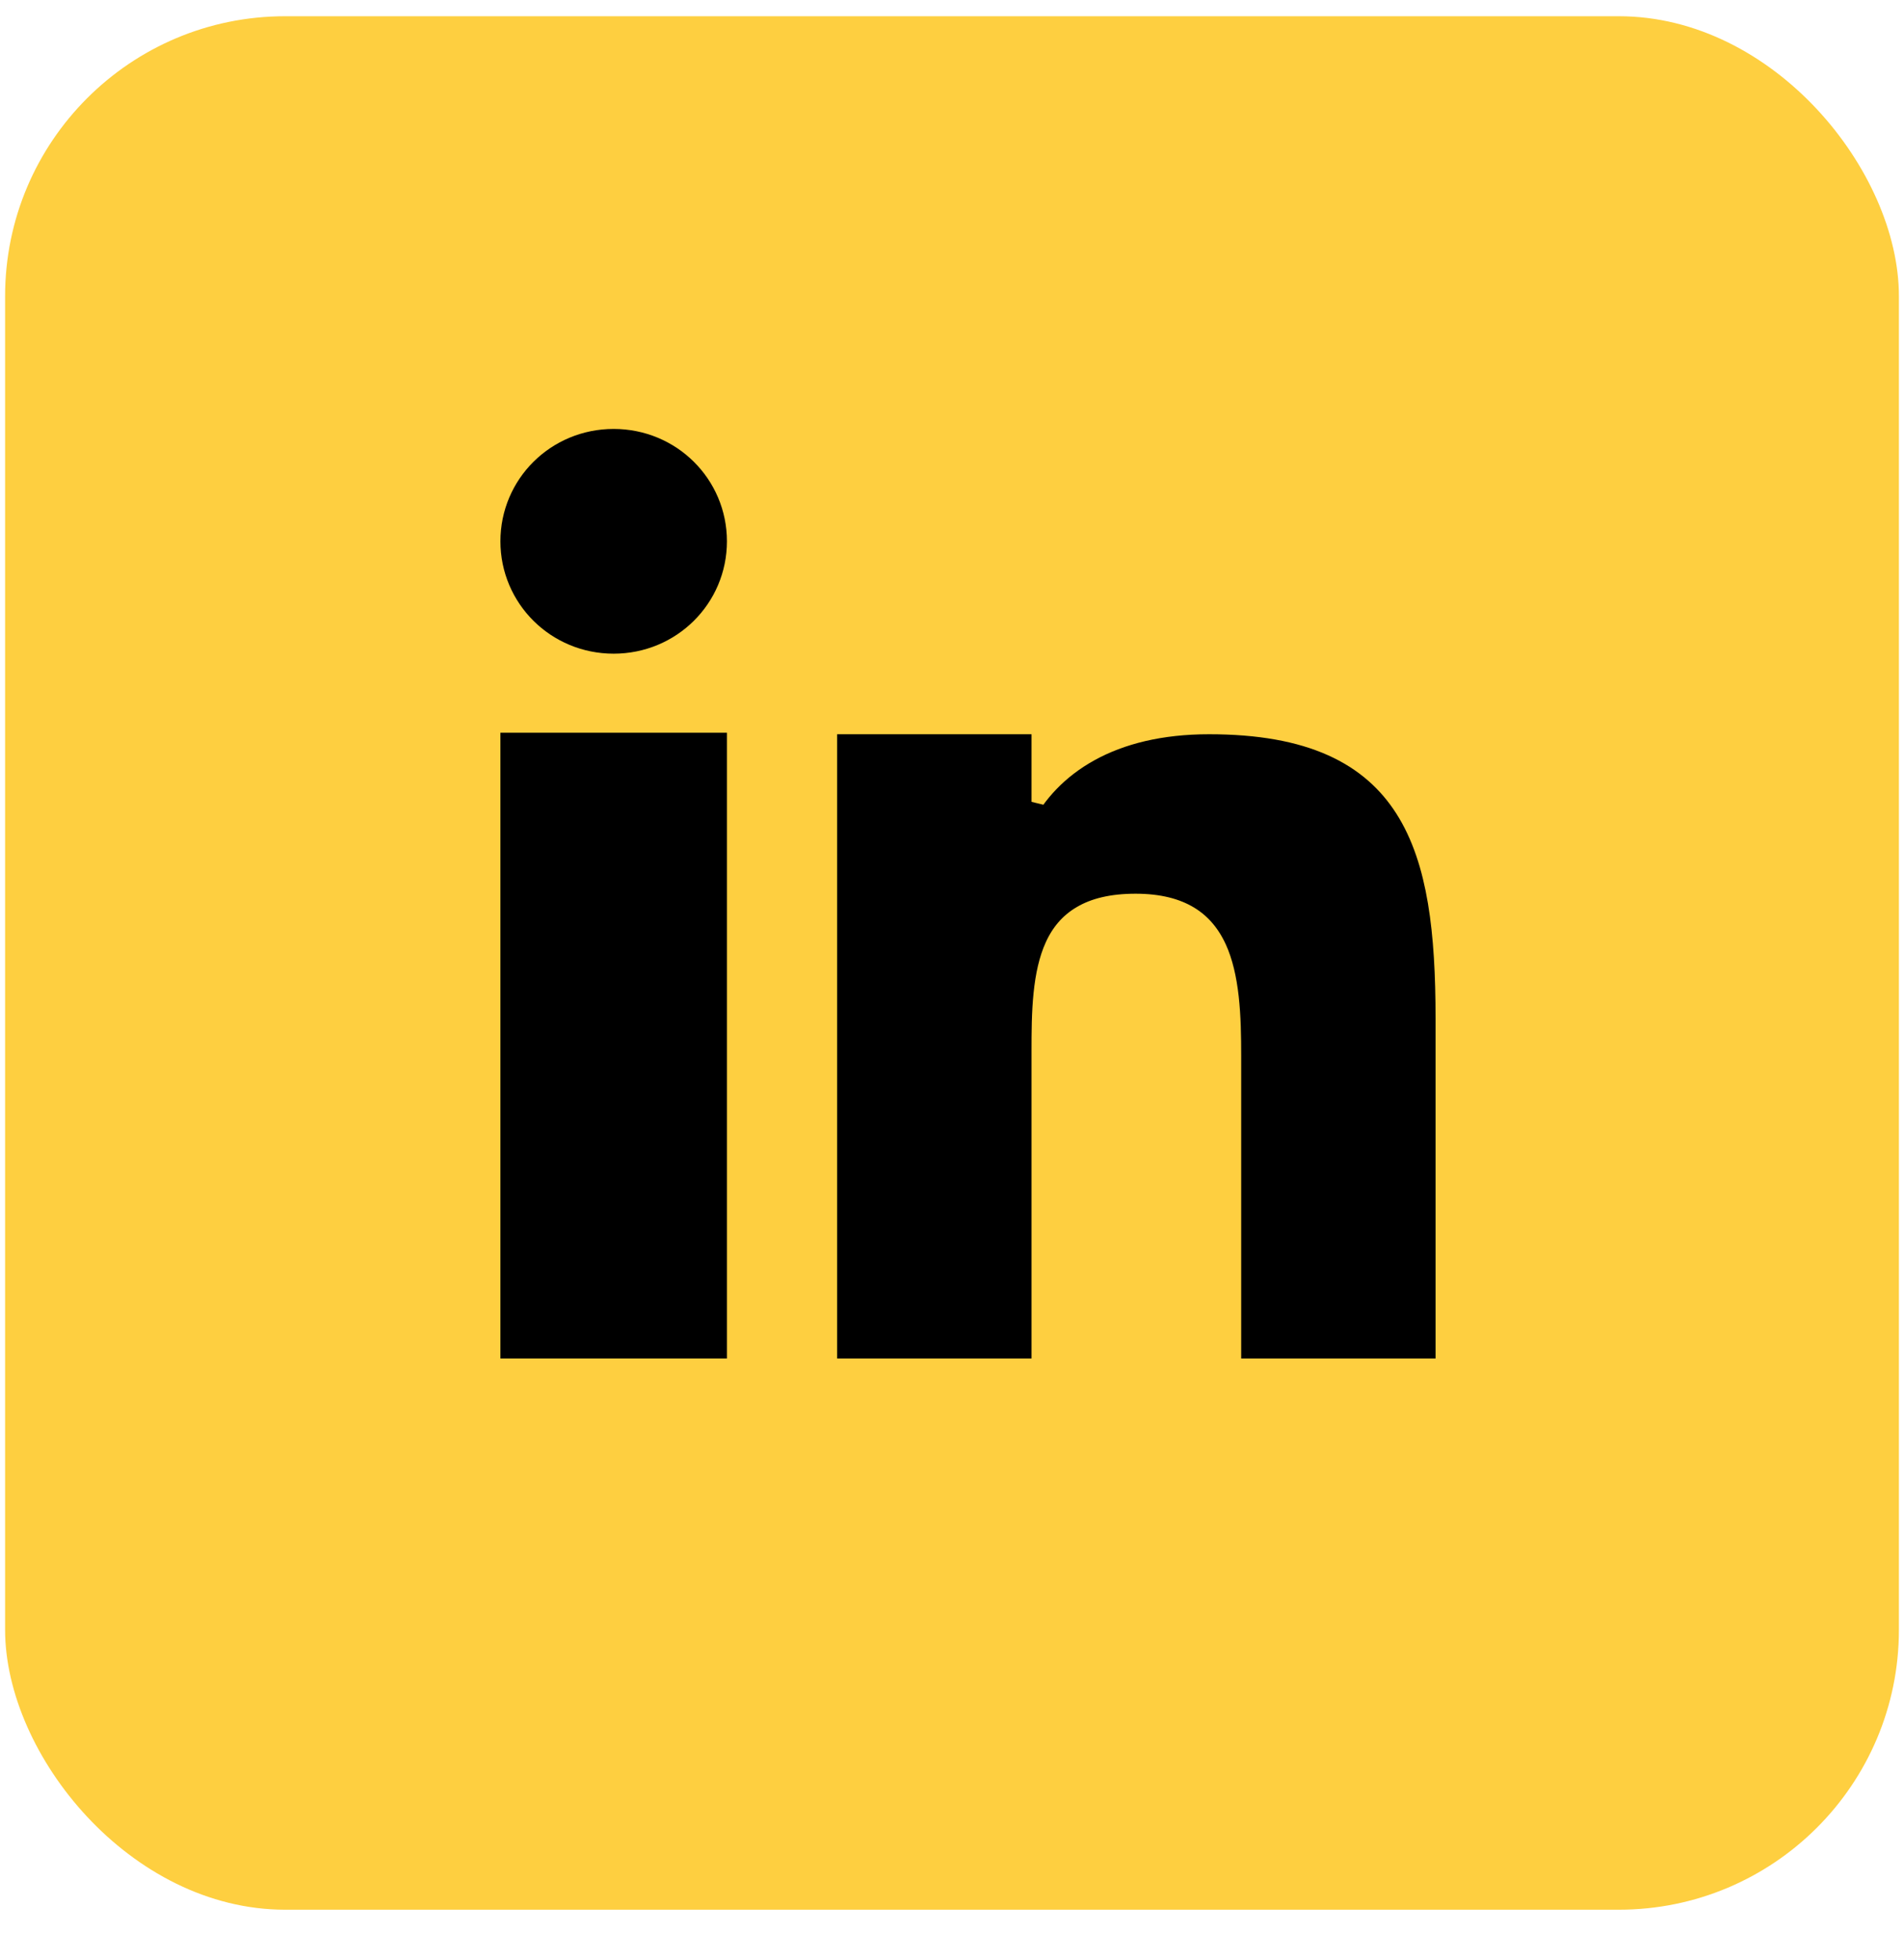 <svg viewBox="0 0 34 35" fill="none" xmlns="http://www.w3.org/2000/svg">
  <rect x="0.091" y="0.29" width="33.818" height="33.818" rx="5" fill="#FECF40" />
  <path d="M9.436 23.763V13.587H12.481V23.763H9.436Z" fill="black" stroke="black" />
  <path
    d="M12.481 9.668C12.481 10.5 11.806 11.175 10.958 11.175C10.11 11.175 9.436 10.5 9.436 9.668C9.436 8.835 10.11 8.161 10.958 8.161C11.806 8.161 12.481 8.835 12.481 9.668Z"
    fill="black" stroke="black" />
  <path
    d="M17.92 14.714L18.864 14.944C19.228 14.243 20.048 13.614 21.59 13.614C23.25 13.614 24.066 14.098 24.513 14.8C24.998 15.56 25.135 16.692 25.135 18.186V23.763H22.664V18.864C22.664 18.148 22.644 17.312 22.342 16.655C22.183 16.31 21.942 16 21.582 15.782C21.225 15.566 20.789 15.462 20.278 15.462C19.765 15.462 19.329 15.56 18.974 15.77C18.612 15.982 18.372 16.285 18.218 16.626C17.925 17.269 17.92 18.09 17.92 18.783V23.763H15.449V13.614H17.92V14.714Z"
    fill="black" stroke="black" />
</svg>